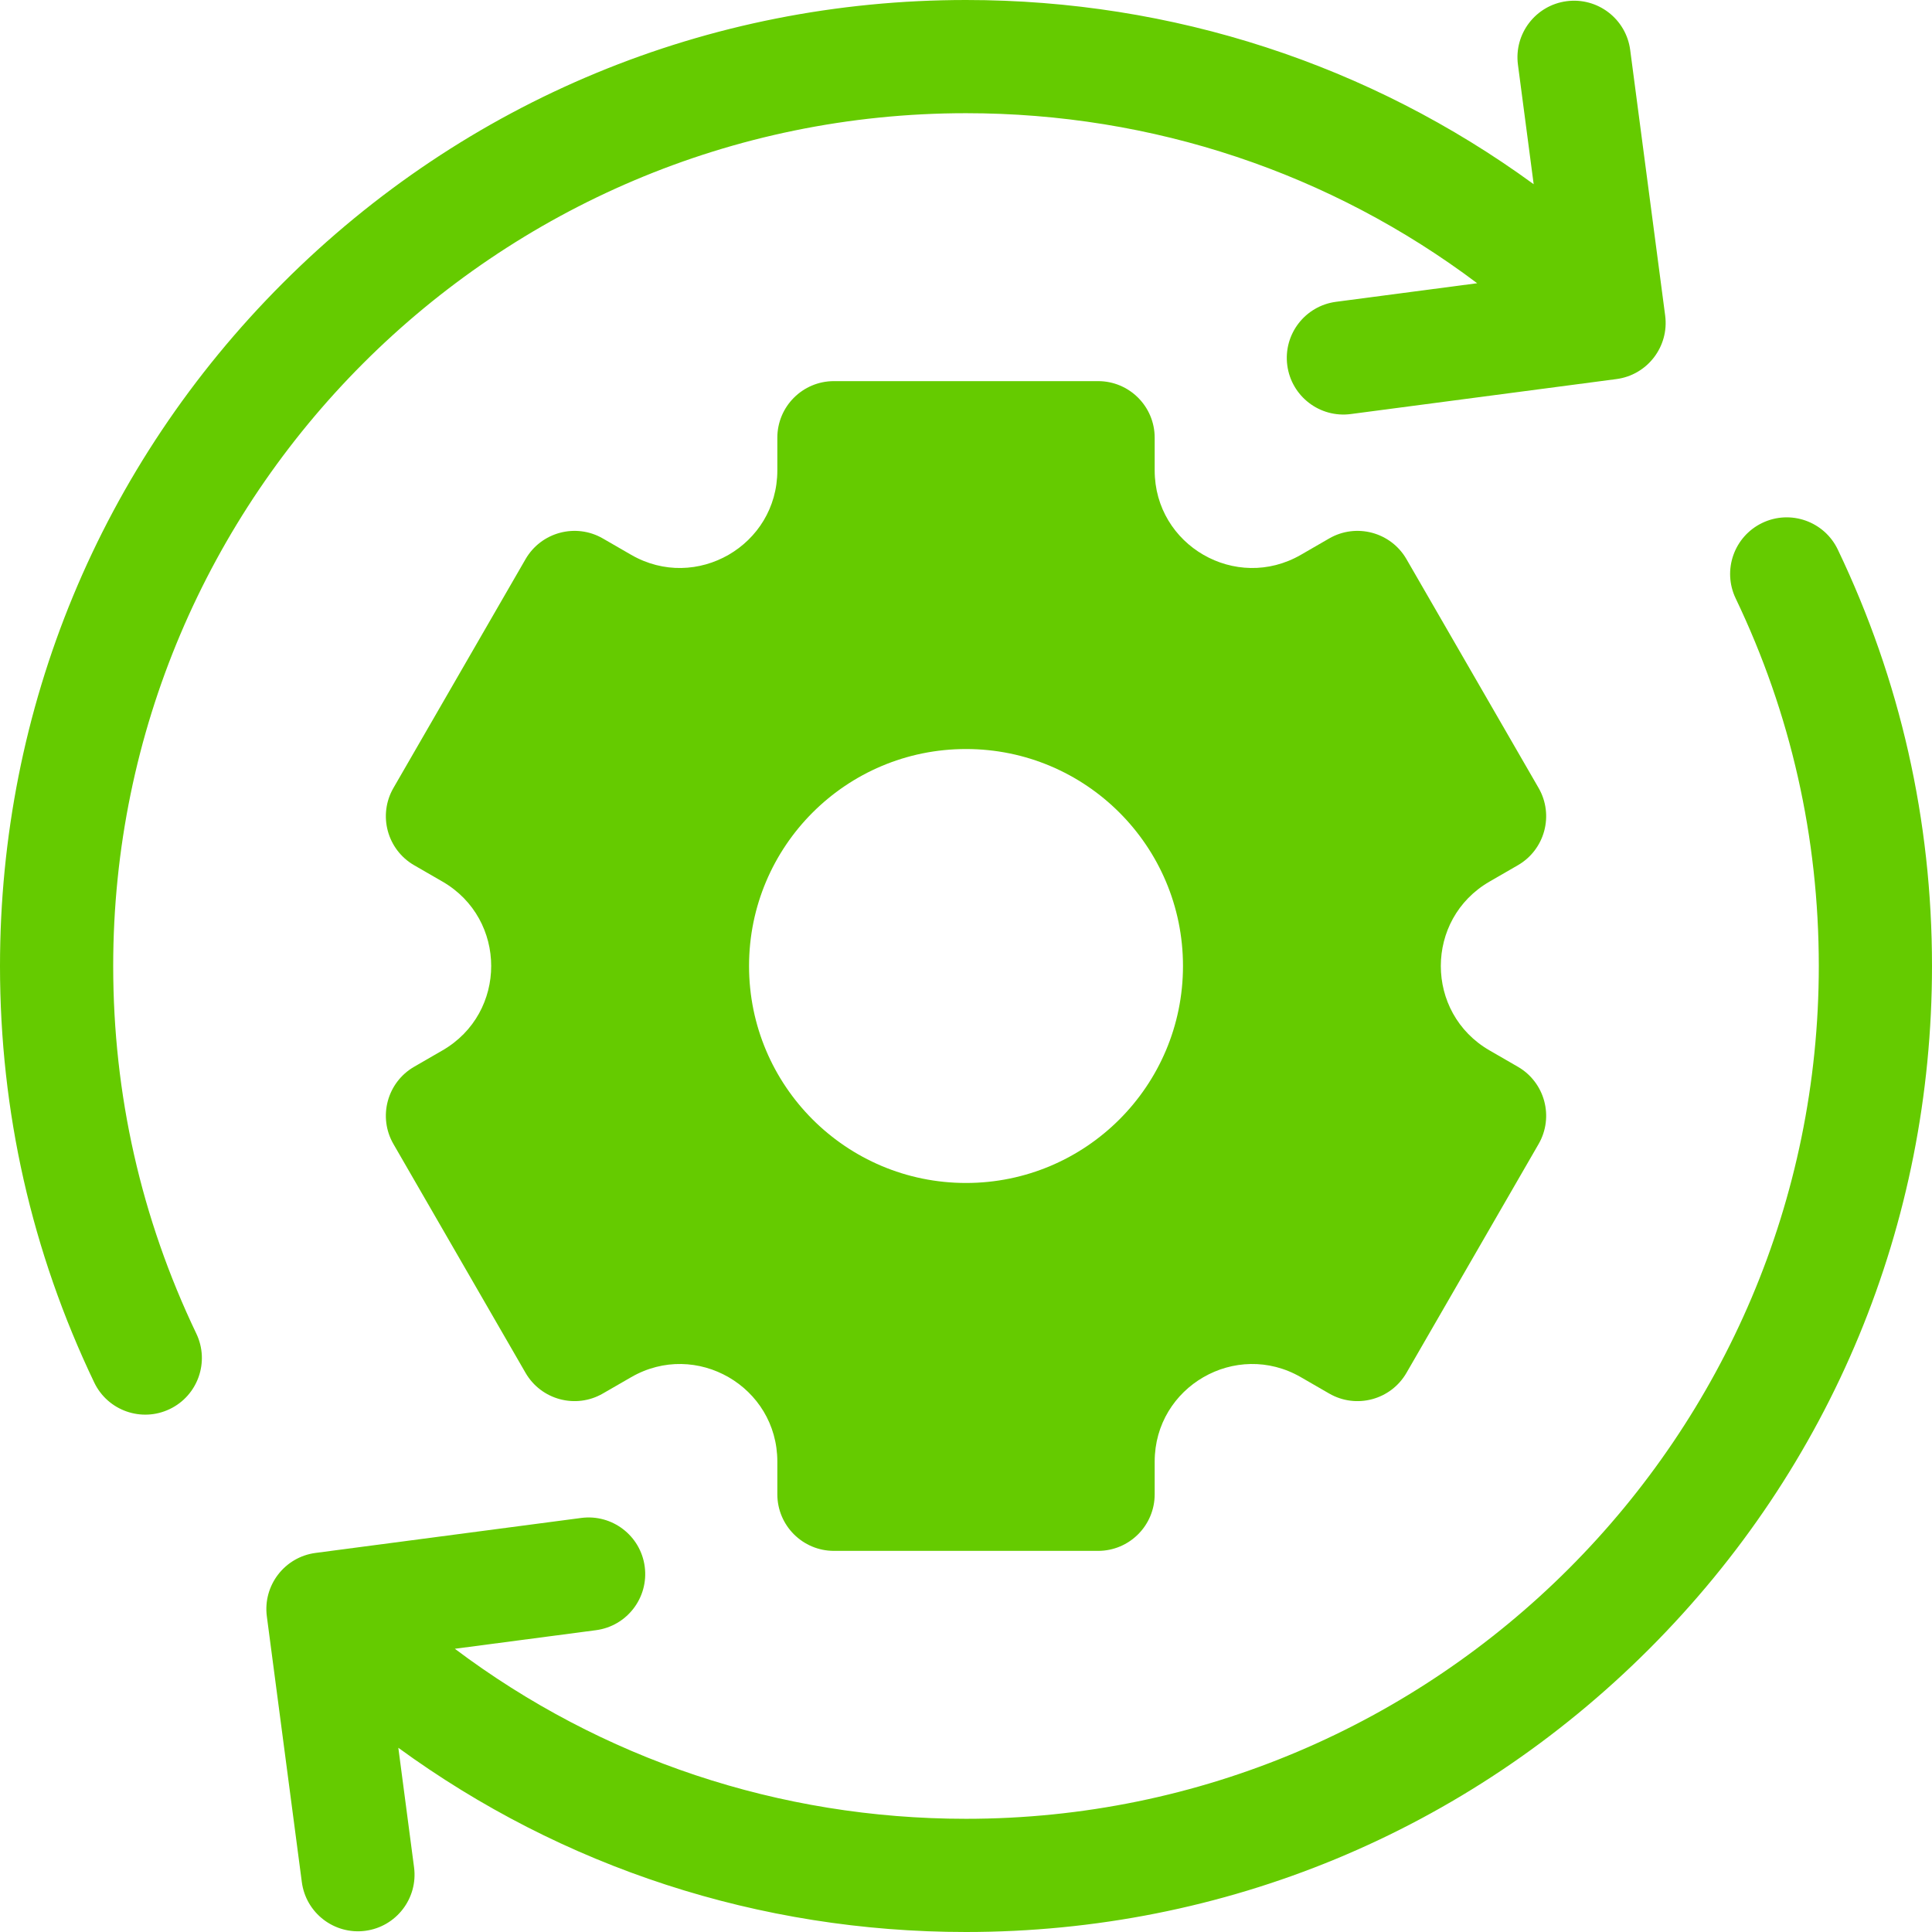 <svg width="115" height="115" viewBox="0 0 115 115" fill="none" xmlns="http://www.w3.org/2000/svg">
<path d="M11.686 79.381C8.403 72.52 6.738 65.158 6.738 57.5C6.738 29.51 29.51 6.738 57.5 6.738C68.62 6.738 79.193 10.292 87.927 16.859L79.524 17.965C77.68 18.208 76.381 19.9 76.624 21.745C76.867 23.59 78.559 24.889 80.404 24.646L96.216 22.564C98.061 22.321 99.359 20.629 99.117 18.784L97.035 2.972C96.792 1.127 95.099 -0.171 93.255 0.071H93.254C91.41 0.314 90.111 2.007 90.354 3.851L91.29 10.965C81.531 3.847 69.812 0 57.5 0C42.141 0 27.702 5.981 16.841 16.841C5.981 27.702 0 42.141 0 57.5C0 66.173 1.887 74.513 5.608 82.29C6.411 83.968 8.423 84.678 10.101 83.874C11.78 83.071 12.489 81.059 11.686 79.381Z" fill="#65CB00"/>
<path d="M88.664 52.475L90.348 51.503C91.96 50.573 92.512 48.512 91.582 46.901L83.72 33.285C82.79 31.673 80.729 31.121 79.118 32.051L77.434 33.024C73.566 35.257 68.731 32.466 68.731 28V26.055C68.731 24.194 67.223 22.686 65.362 22.686H49.639C47.779 22.686 46.27 24.194 46.27 26.055V28C46.27 32.466 41.435 35.257 37.568 33.024L35.883 32.051C34.272 31.121 32.212 31.673 31.281 33.285L23.42 46.901C22.489 48.512 23.042 50.573 24.653 51.503L26.337 52.475C30.205 54.709 30.205 60.291 26.337 62.524L24.653 63.497C23.042 64.427 22.489 66.487 23.42 68.099L31.281 81.715C32.212 83.326 34.272 83.879 35.883 82.948L37.568 81.976C41.435 79.743 46.27 82.534 46.27 87V88.945C46.27 90.806 47.779 92.314 49.639 92.314H65.362C67.223 92.314 68.731 90.806 68.731 88.945V87C68.731 82.534 73.566 79.743 77.434 81.976L79.118 82.948C80.729 83.879 82.79 83.327 83.72 81.715L91.582 68.099C92.512 66.488 91.96 64.427 90.348 63.497L88.664 62.525C84.796 60.291 84.796 54.709 88.664 52.475ZM57.501 70.415C50.368 70.415 44.586 64.633 44.586 57.5C44.586 50.367 50.368 44.585 57.501 44.585C64.633 44.585 70.416 50.367 70.416 57.5C70.416 64.633 64.633 70.415 57.501 70.415Z" fill="#65CB00"/>
<path d="M109.392 32.71C108.589 31.032 106.577 30.322 104.899 31.125C103.221 31.929 102.511 33.94 103.314 35.619C106.597 42.48 108.262 49.842 108.262 57.5C108.262 85.49 85.49 108.262 57.5 108.262C46.38 108.262 35.807 104.708 27.074 98.141L35.476 97.035C37.321 96.792 38.619 95.1 38.377 93.255C38.134 91.41 36.441 90.112 34.597 90.354L18.784 92.436C16.94 92.679 15.641 94.371 15.884 96.216L17.966 112.028C18.208 113.873 19.901 115.171 21.745 114.929C23.59 114.686 24.889 112.993 24.646 111.149L23.71 104.035C33.469 111.153 45.188 115 57.5 115C72.859 115 87.298 109.019 98.159 98.159C109.019 87.298 115 72.859 115 57.5C115 48.827 113.113 40.487 109.392 32.71Z" fill="#65CB00"/>
</svg>
